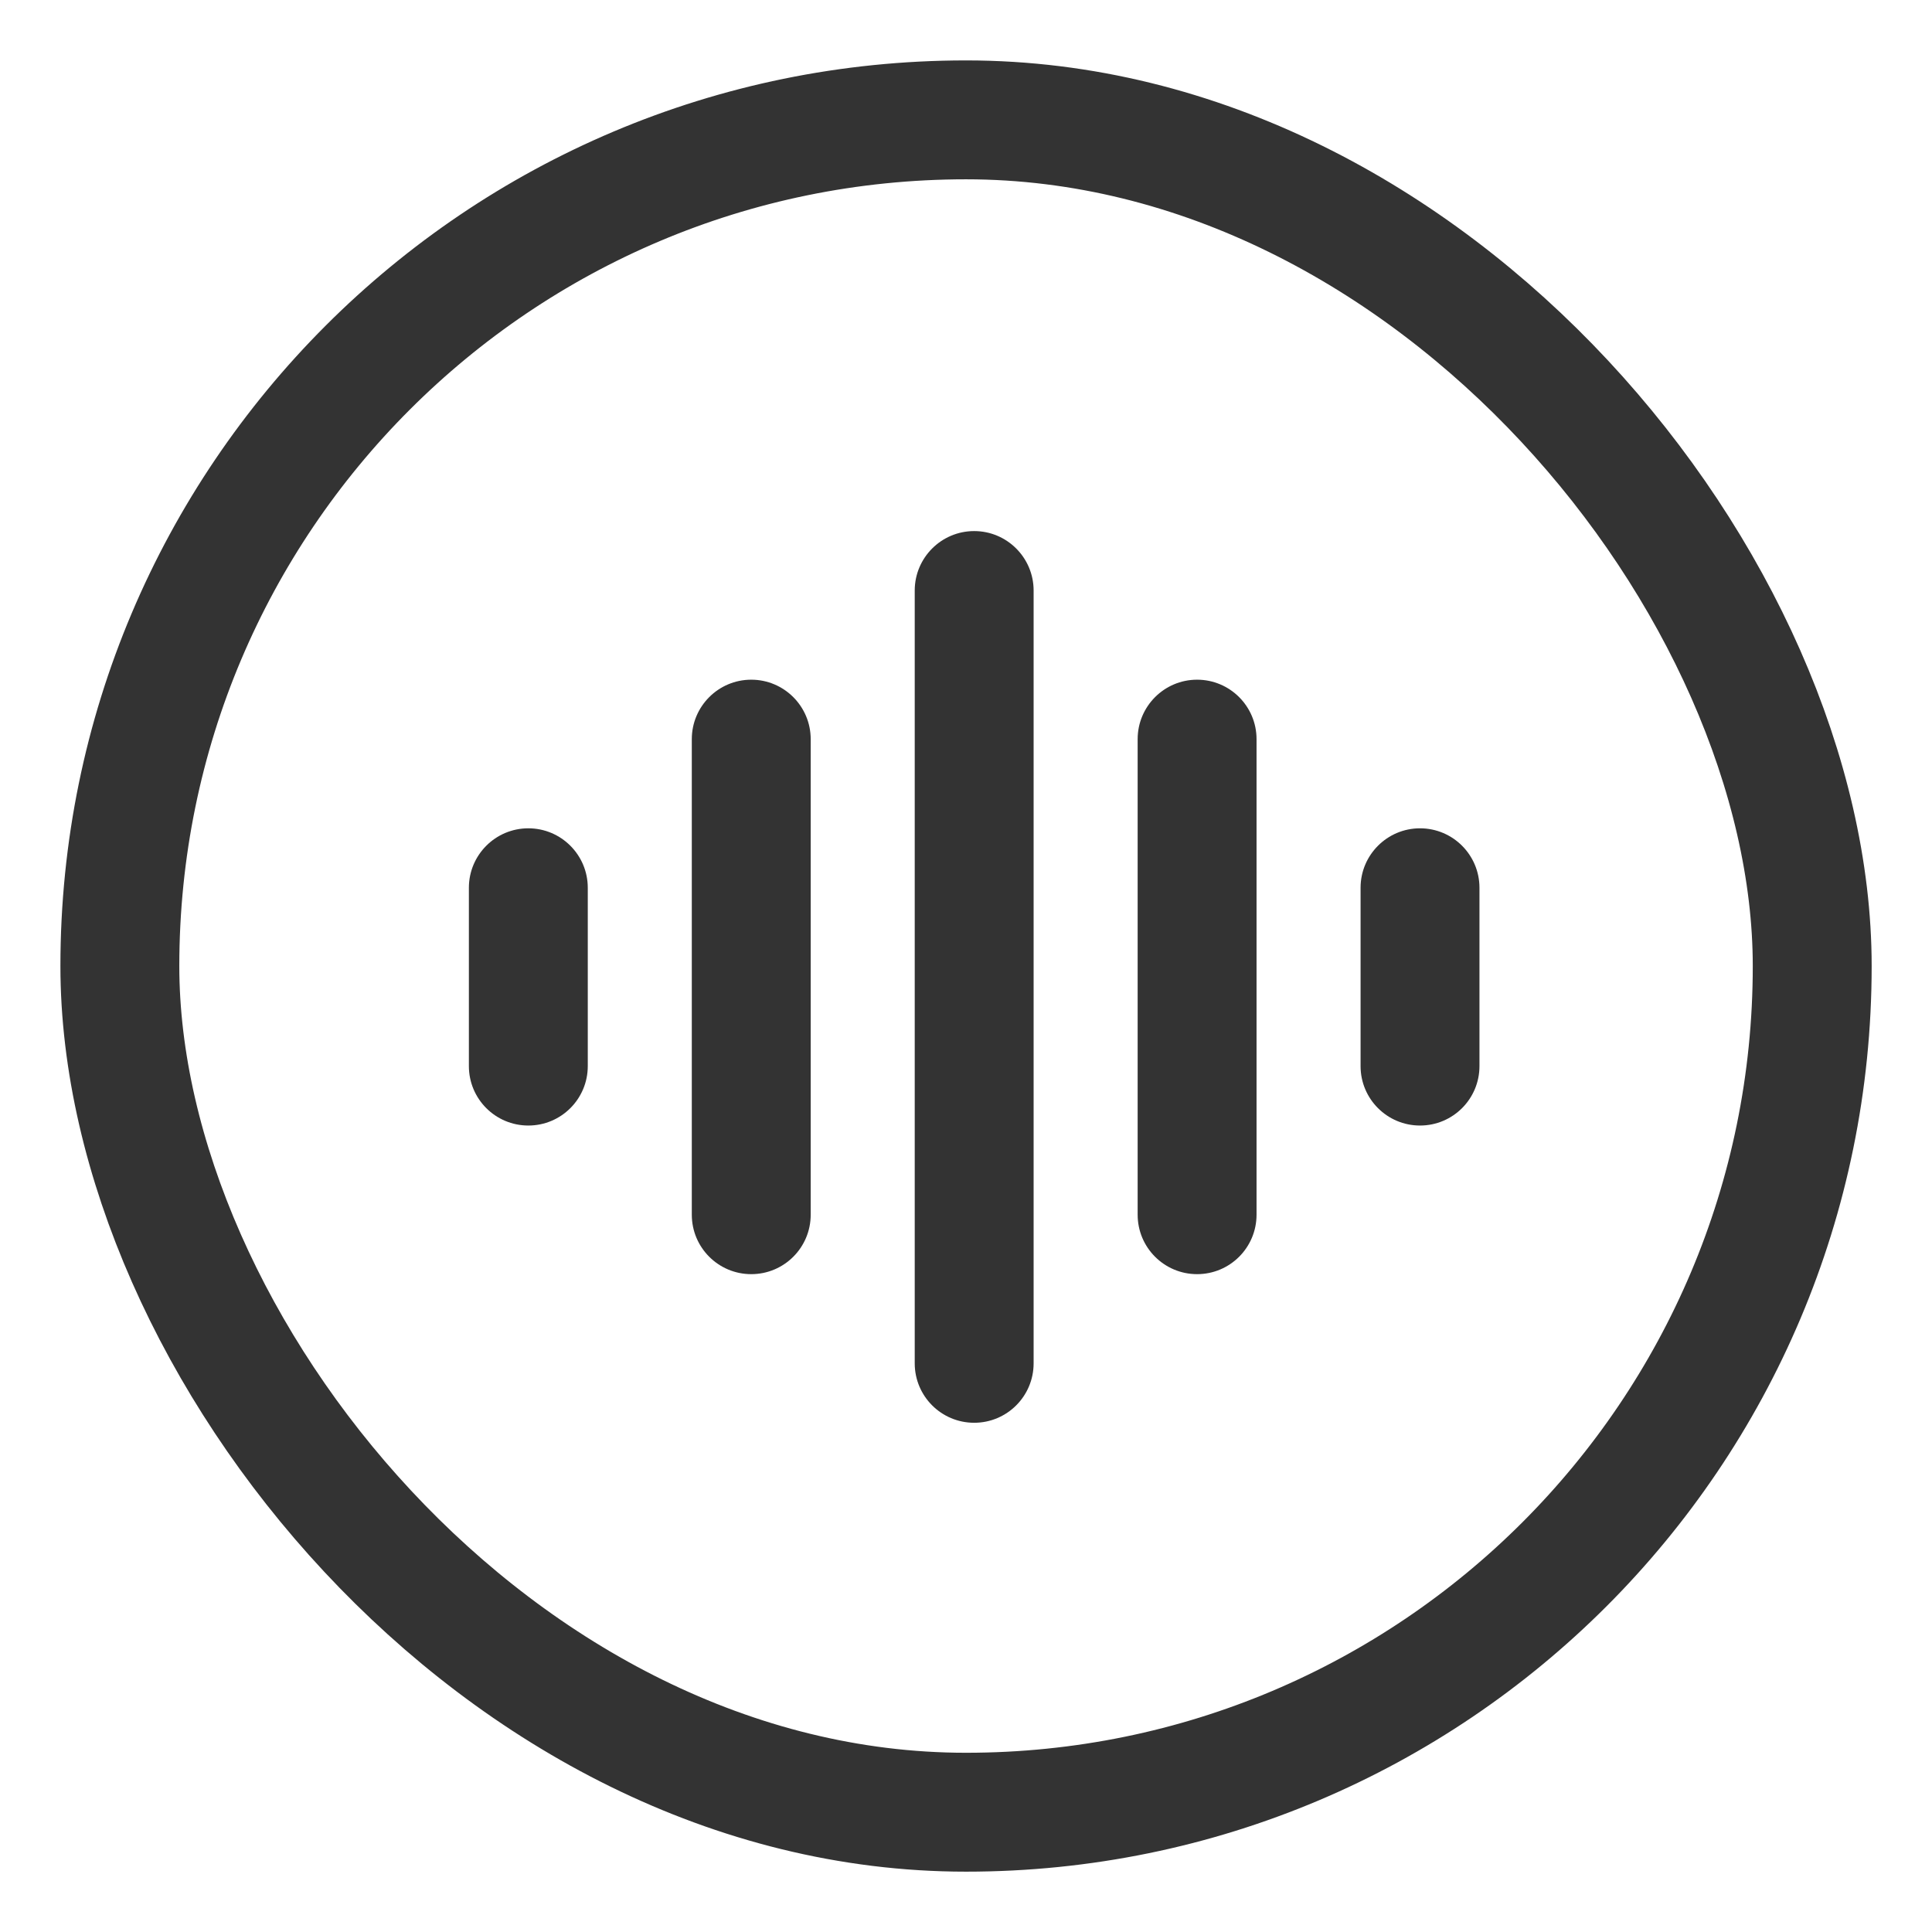 <?xml version="1.0" encoding="UTF-8"?>
<svg width="26px" height="26px" viewBox="0 0 26 26" version="1.1" xmlns="http://www.w3.org/2000/svg" xmlns:xlink="http://www.w3.org/1999/xlink">
    <title>ic_yybb@2x</title>
    <g id="页面-1" stroke="none" stroke-width="1" fill="none" fill-rule="evenodd">
        <g id="设备卡片" transform="translate(-1981, -3984)">
            <g id="ic_yybb" transform="translate(1981, 3984)">
                <rect id="矩形" x="0" y="0" width="26" height="26"></rect>
                <rect id="矩形" stroke="#333333" stroke-width="1.6" x="1.613" y="1.613" width="22.775" height="22.775" rx="11.387"></rect>
                <path d="M13.11,7.147 C13.552,7.147 13.91,7.506 13.91,7.947 L13.91,18.347 C13.91,18.789 13.552,19.147 13.11,19.147 C12.668,19.147 12.31,18.789 12.31,18.347 L12.31,7.947 C12.31,7.506 12.668,7.147 13.11,7.147 Z" id="矩形" fill="#333333"></path>
                <path d="M10.11,9.147 C10.552,9.147 10.91,9.506 10.91,9.947 L10.91,16.347 C10.91,16.789 10.552,17.147 10.11,17.147 C9.668,17.147 9.31,16.789 9.31,16.347 L9.31,9.947 C9.31,9.506 9.668,9.147 10.11,9.147 Z" id="矩形备份-104" fill="#333333"></path>
                <path d="M7.11,11.147 C7.552,11.147 7.91,11.506 7.91,11.947 L7.91,14.347 C7.91,14.789 7.552,15.147 7.11,15.147 C6.668,15.147 6.31,14.789 6.31,14.347 L6.31,11.947 C6.31,11.506 6.668,11.147 7.11,11.147 Z" id="矩形备份-107" fill="#333333"></path>
                <path d="M19.11,11.147 C19.552,11.147 19.91,11.506 19.91,11.947 L19.91,14.347 C19.91,14.789 19.552,15.147 19.11,15.147 C18.668,15.147 18.31,14.789 18.31,14.347 L18.31,11.947 C18.31,11.506 18.668,11.147 19.11,11.147 Z" id="矩形备份-140" fill="#333333"></path>
                <path d="M16.11,9.147 C16.552,9.147 16.91,9.506 16.91,9.947 L16.91,16.347 C16.91,16.789 16.552,17.147 16.11,17.147 C15.668,17.147 15.31,16.789 15.31,16.347 L15.31,9.947 C15.31,9.506 15.668,9.147 16.11,9.147 Z" id="矩形备份-105" fill="#333333"></path>
            </g>
        </g>
    </g>
</svg>